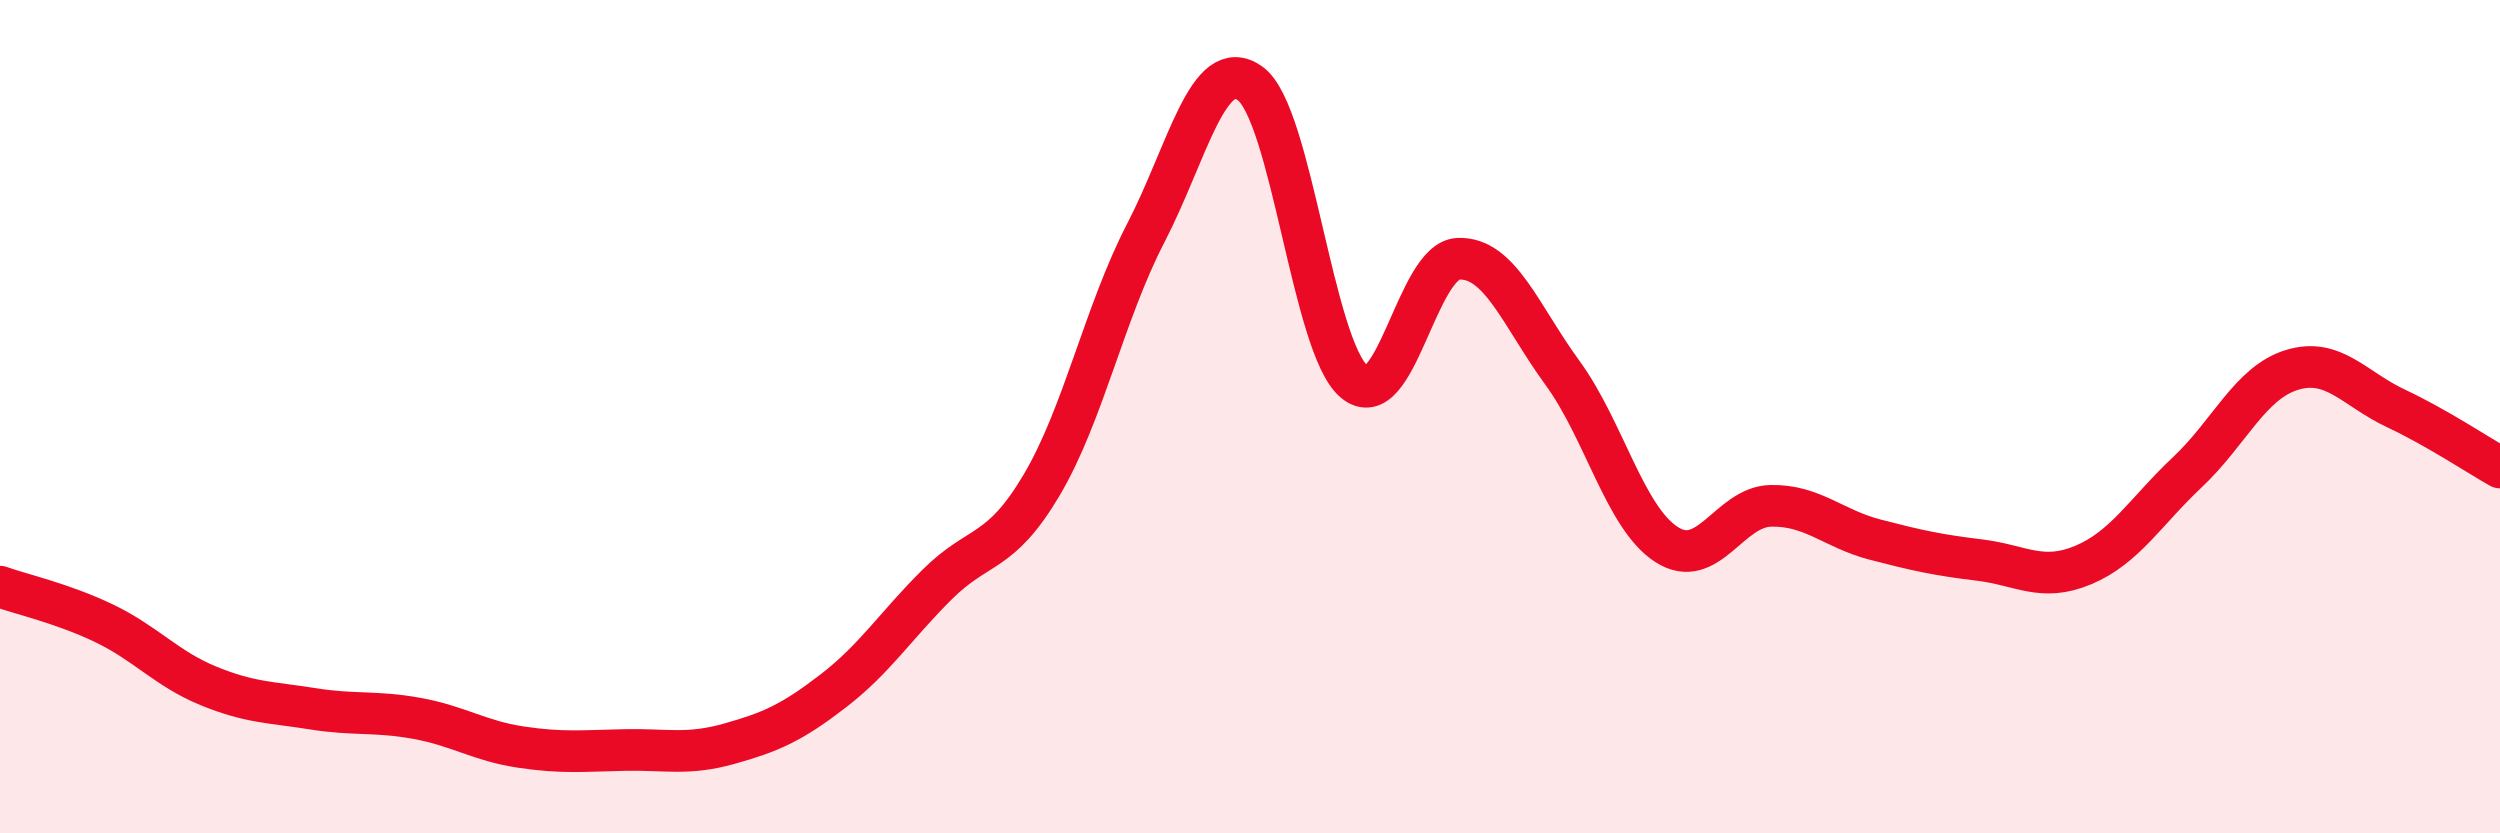 
    <svg width="60" height="20" viewBox="0 0 60 20" xmlns="http://www.w3.org/2000/svg">
      <path
        d="M 0,14.08 C 0.5,14.26 1.5,14.48 2.5,14.96 C 3.5,15.44 4,16.05 5,16.46 C 6,16.87 6.5,16.85 7.5,17.01 C 8.5,17.17 9,17.06 10,17.24 C 11,17.42 11.5,17.78 12.5,17.93 C 13.5,18.08 14,18.02 15,18 C 16,17.98 16.5,18.13 17.5,17.85 C 18.5,17.57 19,17.35 20,16.58 C 21,15.81 21.5,15.01 22.5,14.02 C 23.5,13.03 24,13.33 25,11.64 C 26,9.95 26.5,7.52 27.5,5.59 C 28.5,3.66 29,1.29 30,2 C 31,2.71 31.5,8.32 32.5,9.16 C 33.5,10 34,6.25 35,6.21 C 36,6.17 36.5,7.58 37.5,8.95 C 38.5,10.32 39,12.43 40,13.07 C 41,13.71 41.5,12.16 42.5,12.14 C 43.5,12.12 44,12.69 45,12.95 C 46,13.21 46.5,13.32 47.5,13.44 C 48.5,13.56 49,13.98 50,13.56 C 51,13.14 51.5,12.27 52.5,11.33 C 53.5,10.39 54,9.19 55,8.88 C 56,8.57 56.5,9.33 57.5,9.8 C 58.5,10.27 59.5,10.94 60,11.22L60 20L0 20Z"
        fill="#EB0A25"
        opacity="0.1"
        stroke-linecap="round"
        stroke-linejoin="round"
      />
      <path
        d="M 0,14.08 C 0.5,14.26 1.5,14.48 2.5,14.96 C 3.5,15.44 4,16.05 5,16.46 C 6,16.87 6.5,16.85 7.5,17.01 C 8.5,17.17 9,17.06 10,17.24 C 11,17.42 11.5,17.78 12.5,17.93 C 13.5,18.08 14,18.02 15,18 C 16,17.98 16.5,18.13 17.5,17.85 C 18.5,17.57 19,17.35 20,16.58 C 21,15.81 21.5,15.01 22.5,14.02 C 23.5,13.03 24,13.33 25,11.64 C 26,9.95 26.5,7.52 27.5,5.59 C 28.5,3.66 29,1.29 30,2 C 31,2.71 31.5,8.32 32.5,9.16 C 33.5,10 34,6.25 35,6.21 C 36,6.17 36.5,7.58 37.5,8.95 C 38.5,10.32 39,12.43 40,13.07 C 41,13.71 41.5,12.16 42.5,12.14 C 43.5,12.12 44,12.69 45,12.95 C 46,13.21 46.5,13.32 47.5,13.44 C 48.5,13.56 49,13.98 50,13.56 C 51,13.14 51.5,12.27 52.5,11.33 C 53.5,10.39 54,9.19 55,8.88 C 56,8.57 56.5,9.33 57.5,9.8 C 58.5,10.27 59.5,10.94 60,11.22"
        stroke="#EB0A25"
        stroke-width="1"
        fill="none"
        stroke-linecap="round"
        stroke-linejoin="round"
      />
    </svg>
  